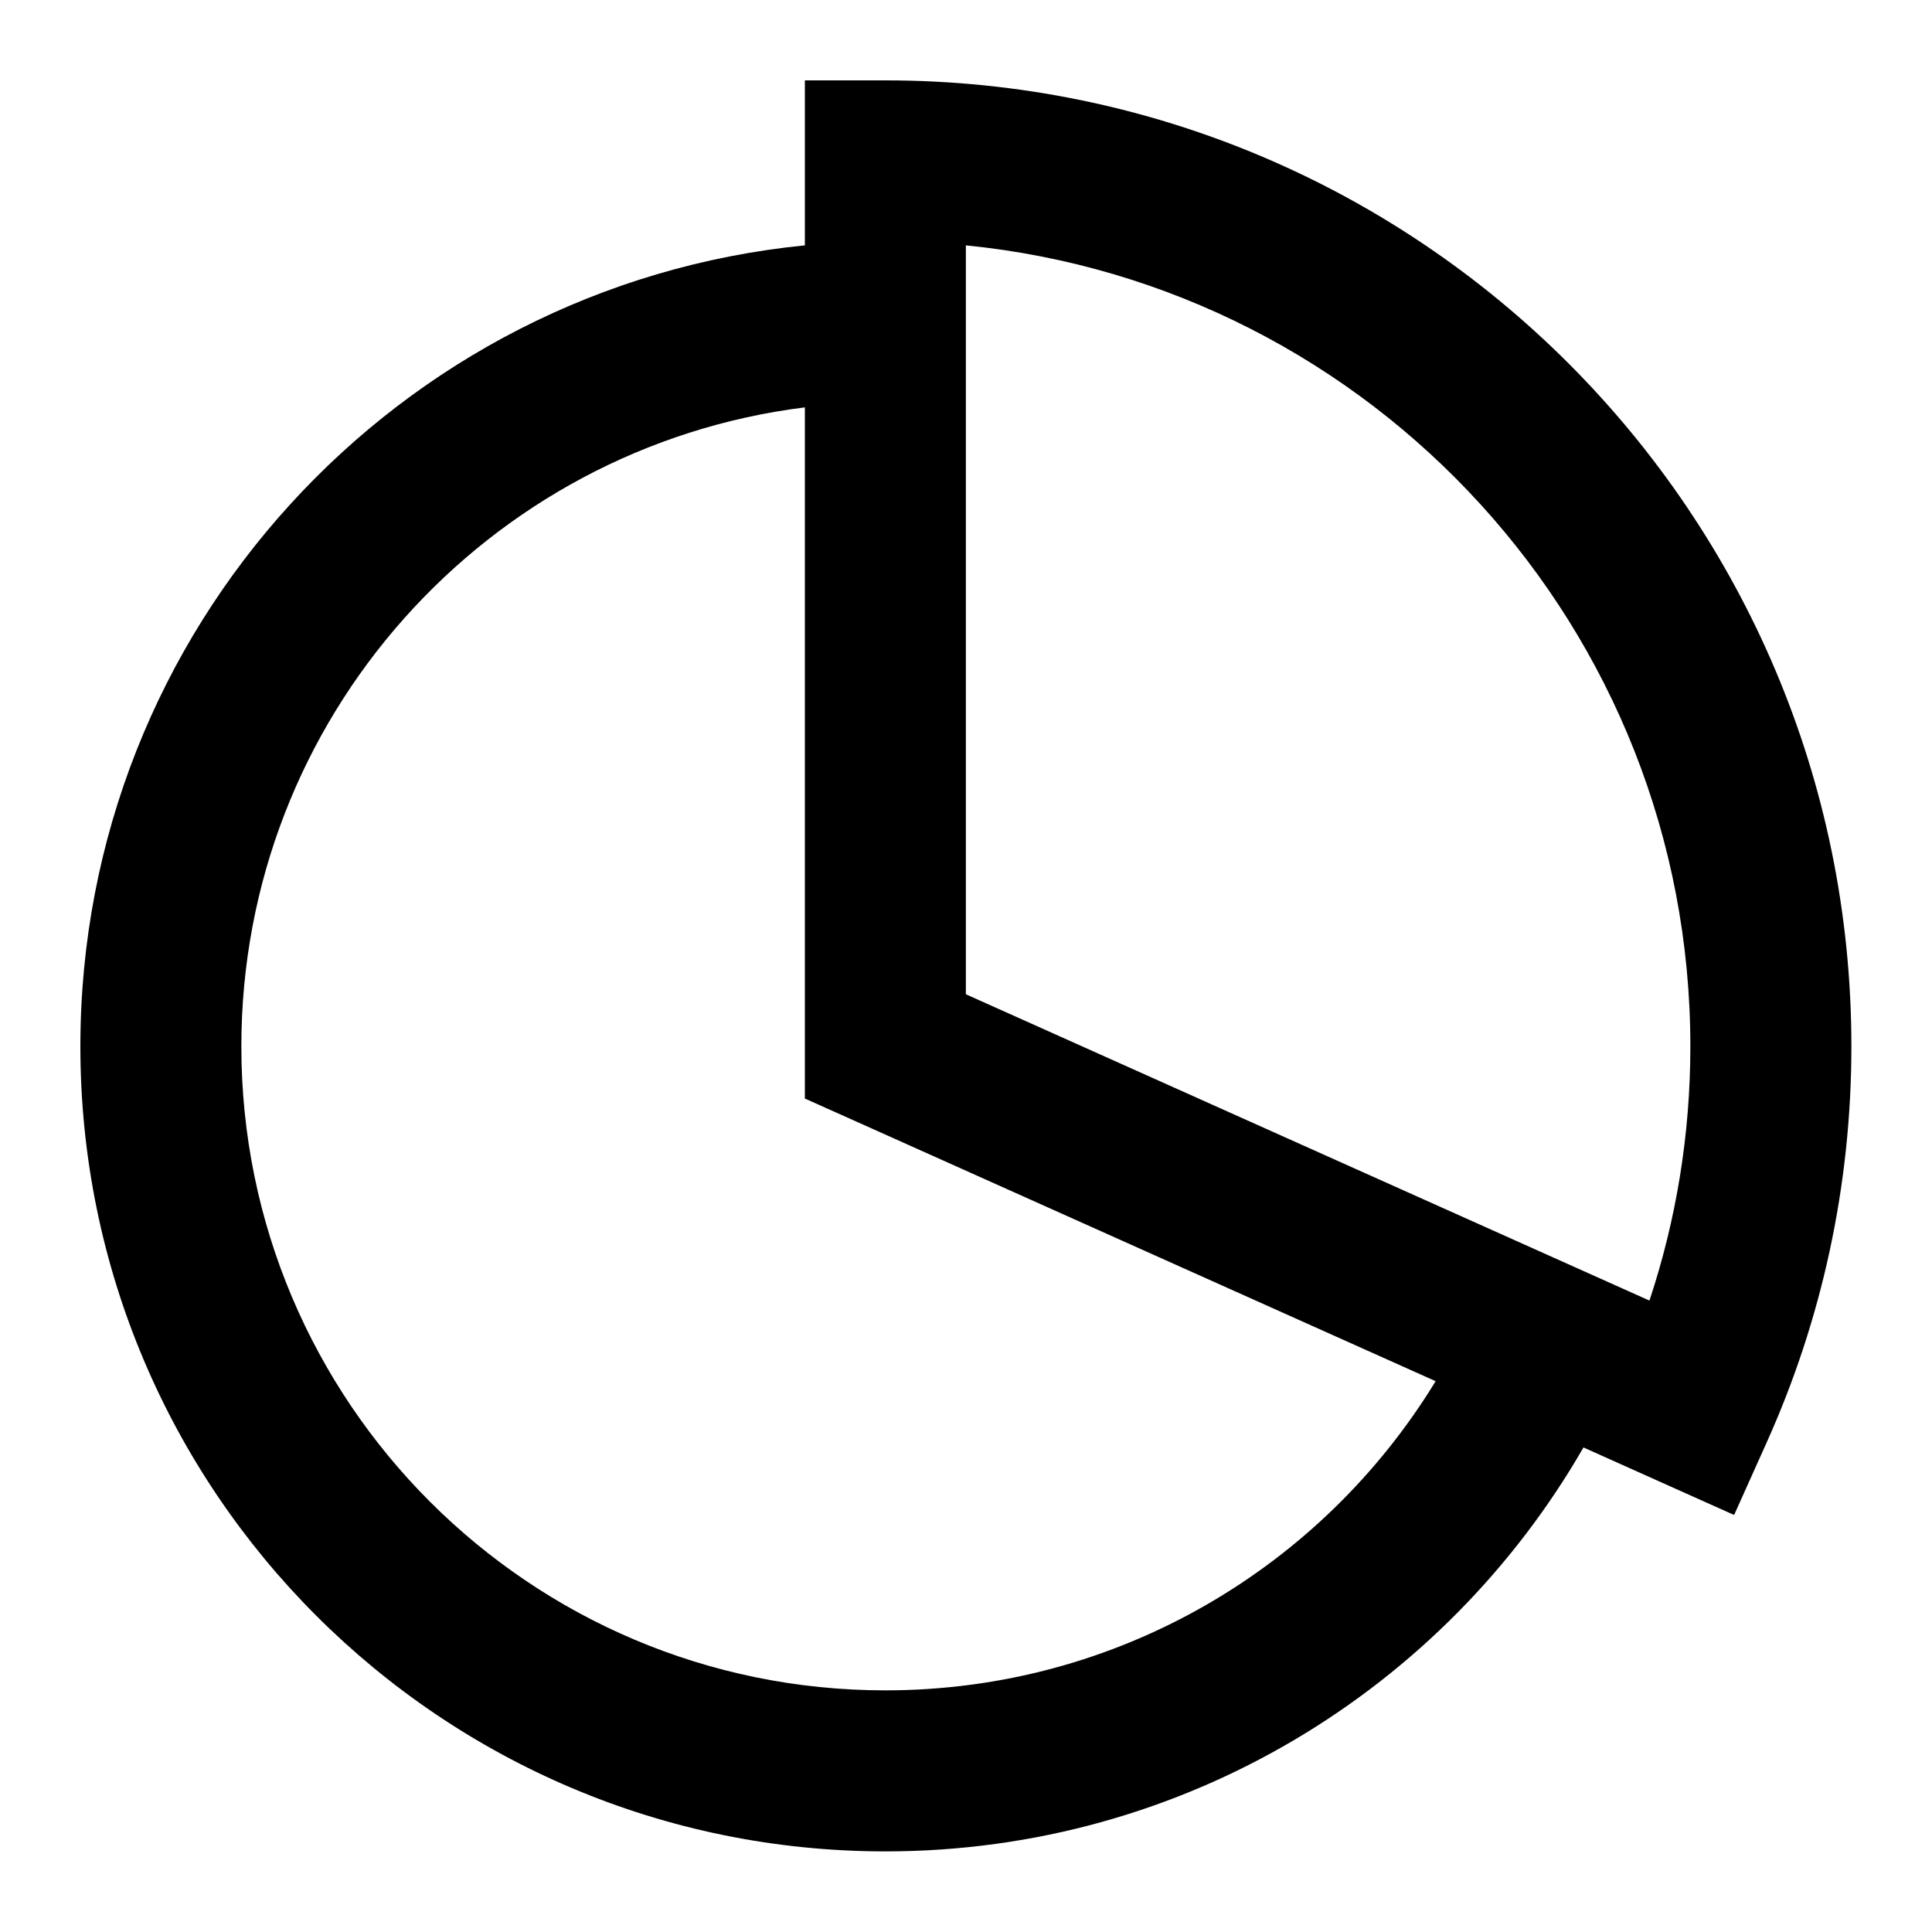 <?xml version="1.0" encoding="UTF-8"?> <svg xmlns="http://www.w3.org/2000/svg" width="40" height="40" viewBox="0 0 40 40" fill="none"><path d="M18.331 1.664H16.664V3.331V5.08C8.242 5.916 1.664 13.022 1.664 21.664C1.664 30.869 9.126 38.331 18.331 38.331C24.514 38.331 29.908 34.964 32.784 29.968L34.383 30.685L35.903 31.366L36.585 29.847C37.707 27.347 38.331 24.576 38.331 21.664C38.331 10.618 29.376 1.664 18.331 1.664ZM29.723 28.596C27.381 32.437 23.153 34.997 18.331 34.997C10.967 34.997 4.997 29.028 4.997 21.664C4.997 14.865 10.087 9.254 16.664 8.434V21.664V22.744L17.649 23.185L29.723 28.596ZM19.997 20.585V5.08C28.42 5.916 34.997 13.022 34.997 21.664C34.997 23.505 34.699 25.274 34.15 26.927L19.997 20.585Z" fill="black"></path></svg> 